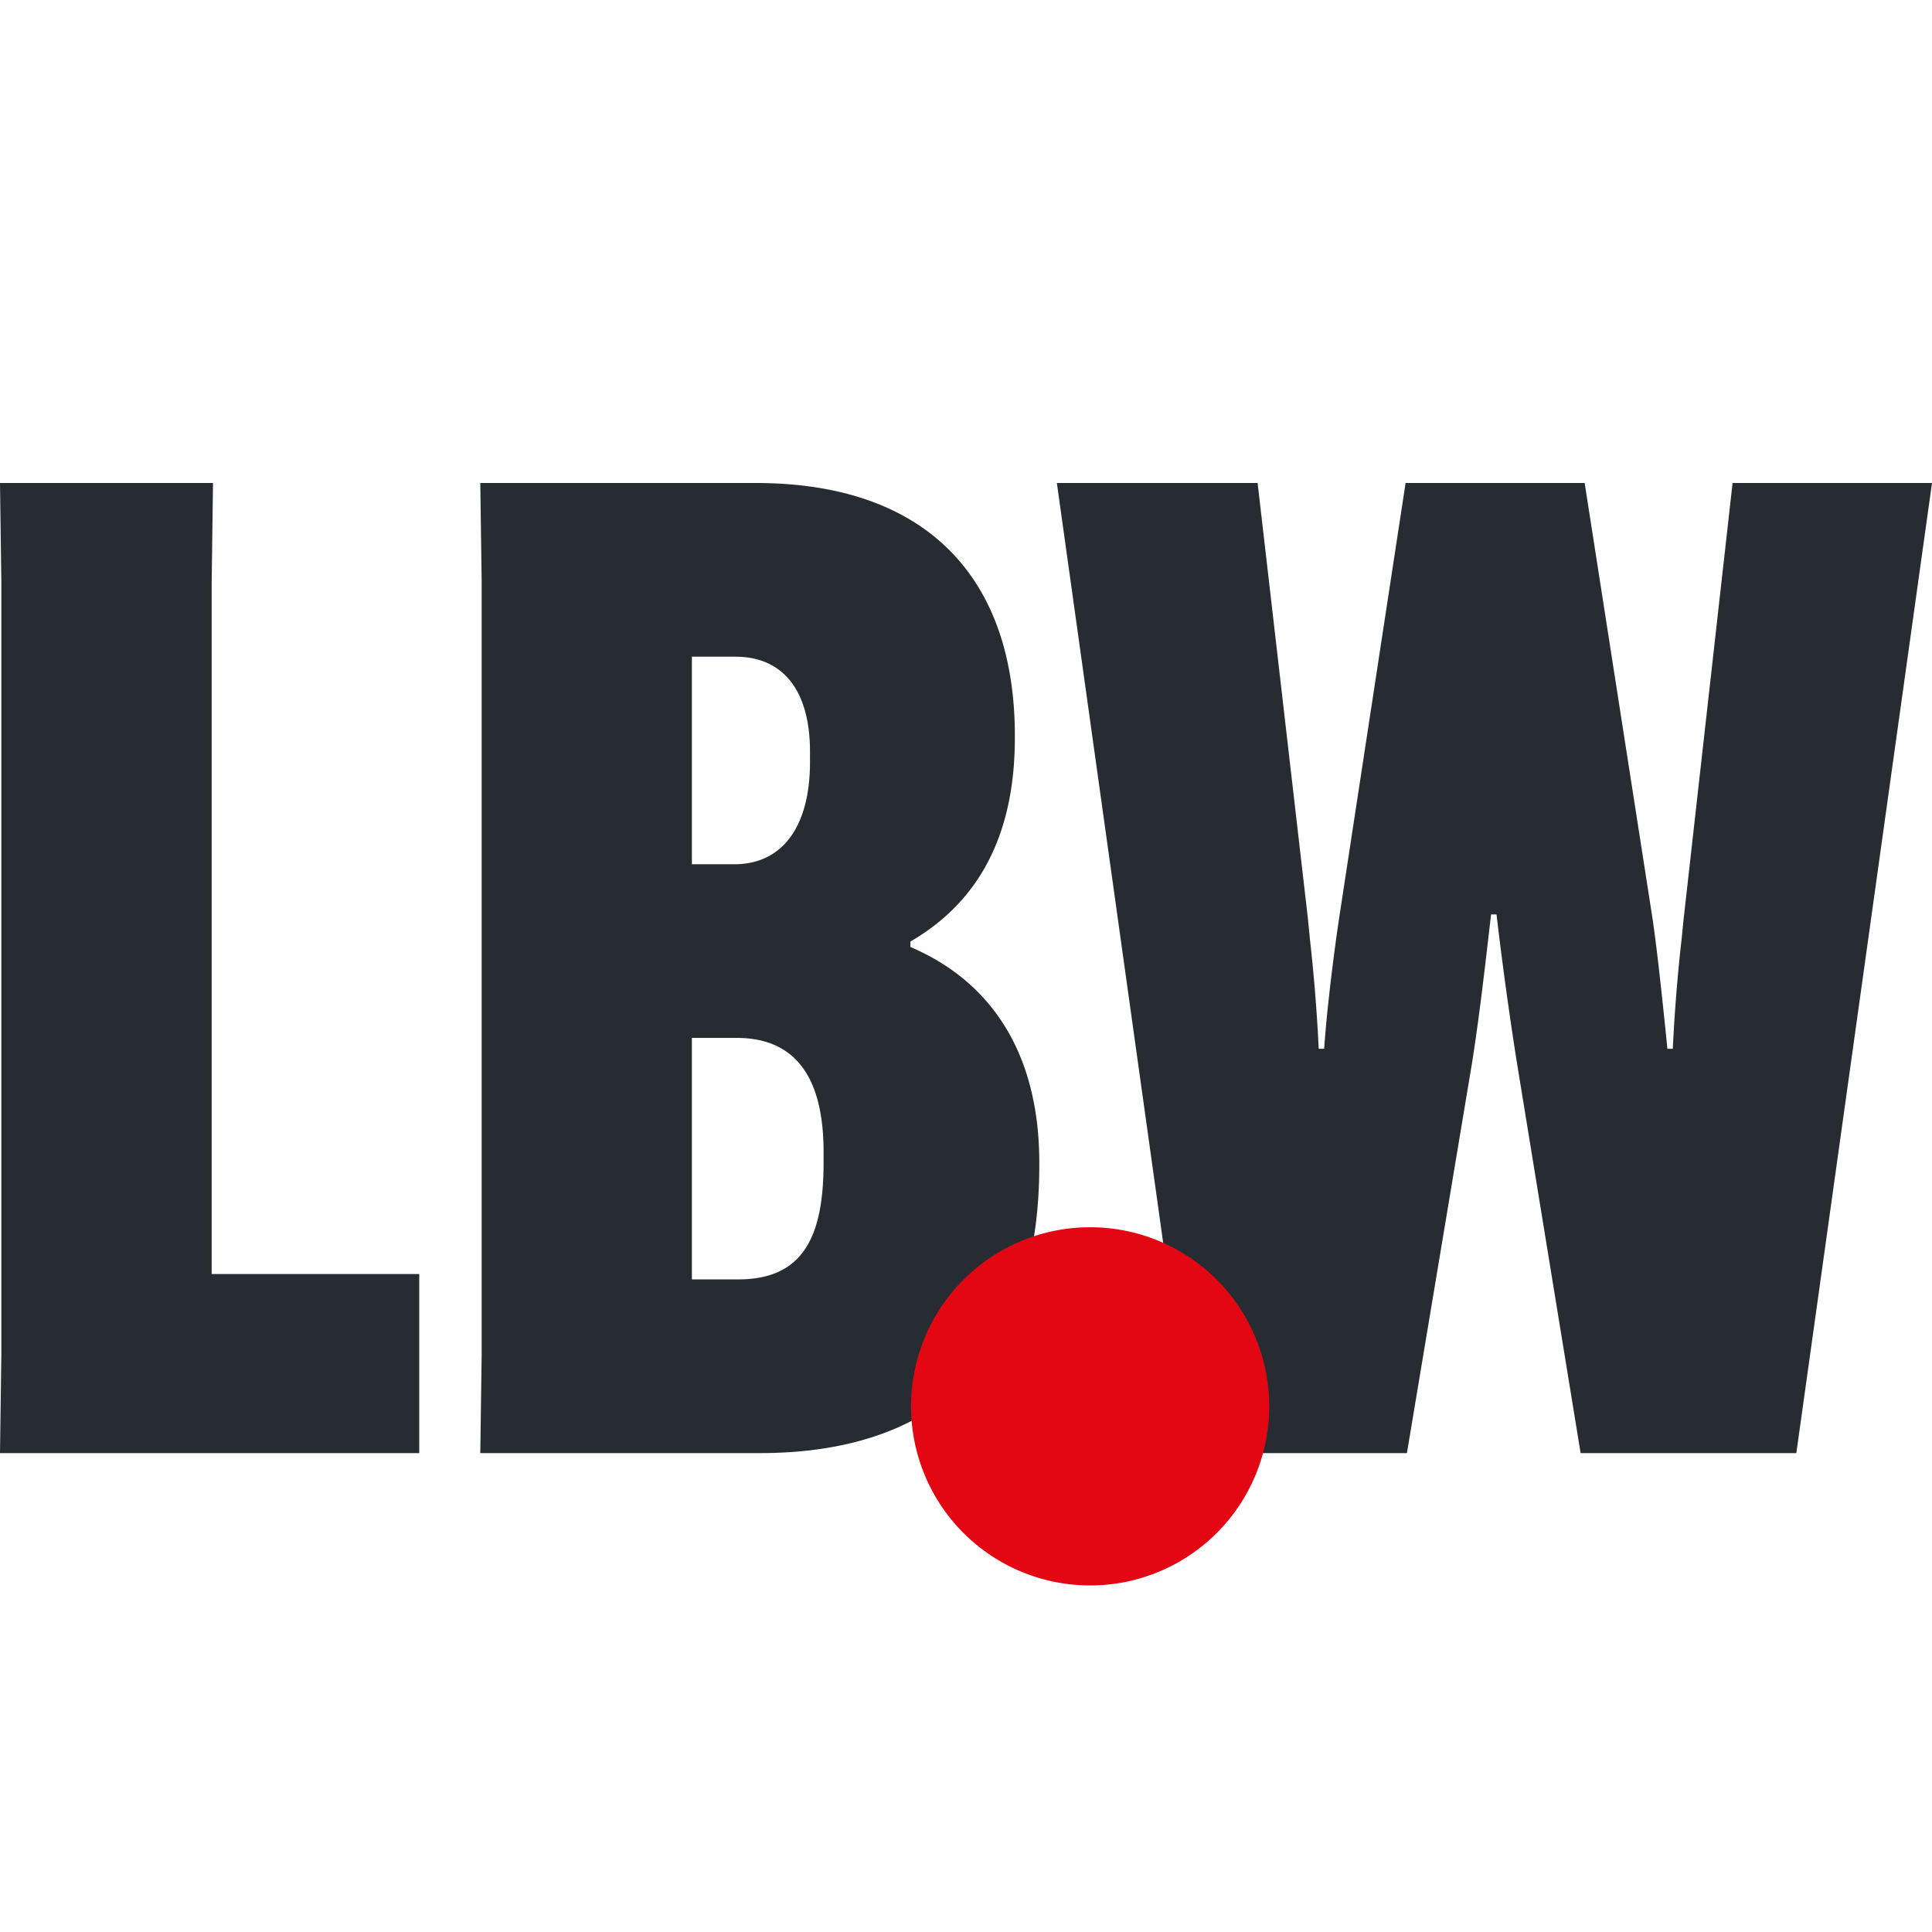 <svg width="32" height="32" fill="none" xmlns="http://www.w3.org/2000/svg"><style>#lbw { fill: #262C31; } @media (prefers-color-scheme: dark) { #lbw { fill: #d9d3ce; } }</style><path id="lbw" fill-rule="evenodd" clip-rule="evenodd" d="m0 24.068.022-1.64V9.64L0 8h3.528l-.022 1.64v11.462h3.438v2.966H0zm7.955 0h4.629c2.989 0 4.63-1.641 4.63-4.765v-.045c0-1.775-.765-2.988-2.135-3.573v-.09c1.123-.651 1.73-1.752 1.73-3.37v-.045c0-2.562-1.416-4.18-4.292-4.18H7.955l.023 1.64v12.787l-.023 1.64zm3.506-9.753h.697c.854 0 1.258-.697 1.258-1.686v-.18c0-.988-.427-1.572-1.236-1.572h-.72v3.438zm.764 6.876c1.056 0 1.416-.674 1.416-1.932v-.18c0-1.213-.45-1.888-1.439-1.888h-.742v4h.765zM20.831 8h-3.326l2.248 16.068h3.55l1.08-6.472c.113-.721.195-1.426.272-2.088l.042-.362h.09c.09.764.202 1.596.337 2.45l1.056 6.472h3.573L32 8h-3.303l-.81 7.214-.035.347a27.98 27.98 0 0 0-.145 1.81h-.09l-.018-.185c-.065-.629-.147-1.42-.228-1.972L26.247 8h-2.966l-1.102 7.214c-.09.606-.202 1.505-.247 2.157h-.09a28.01 28.01 0 0 0-.145-1.81l-.034-.347L20.83 8z" fill="#262C31"/><path id="dot" d="M18.056 26.26a2.966 2.966 0 1 0 0-5.933 2.966 2.966 0 0 0 0 5.933z" fill="#E30613"/></svg>